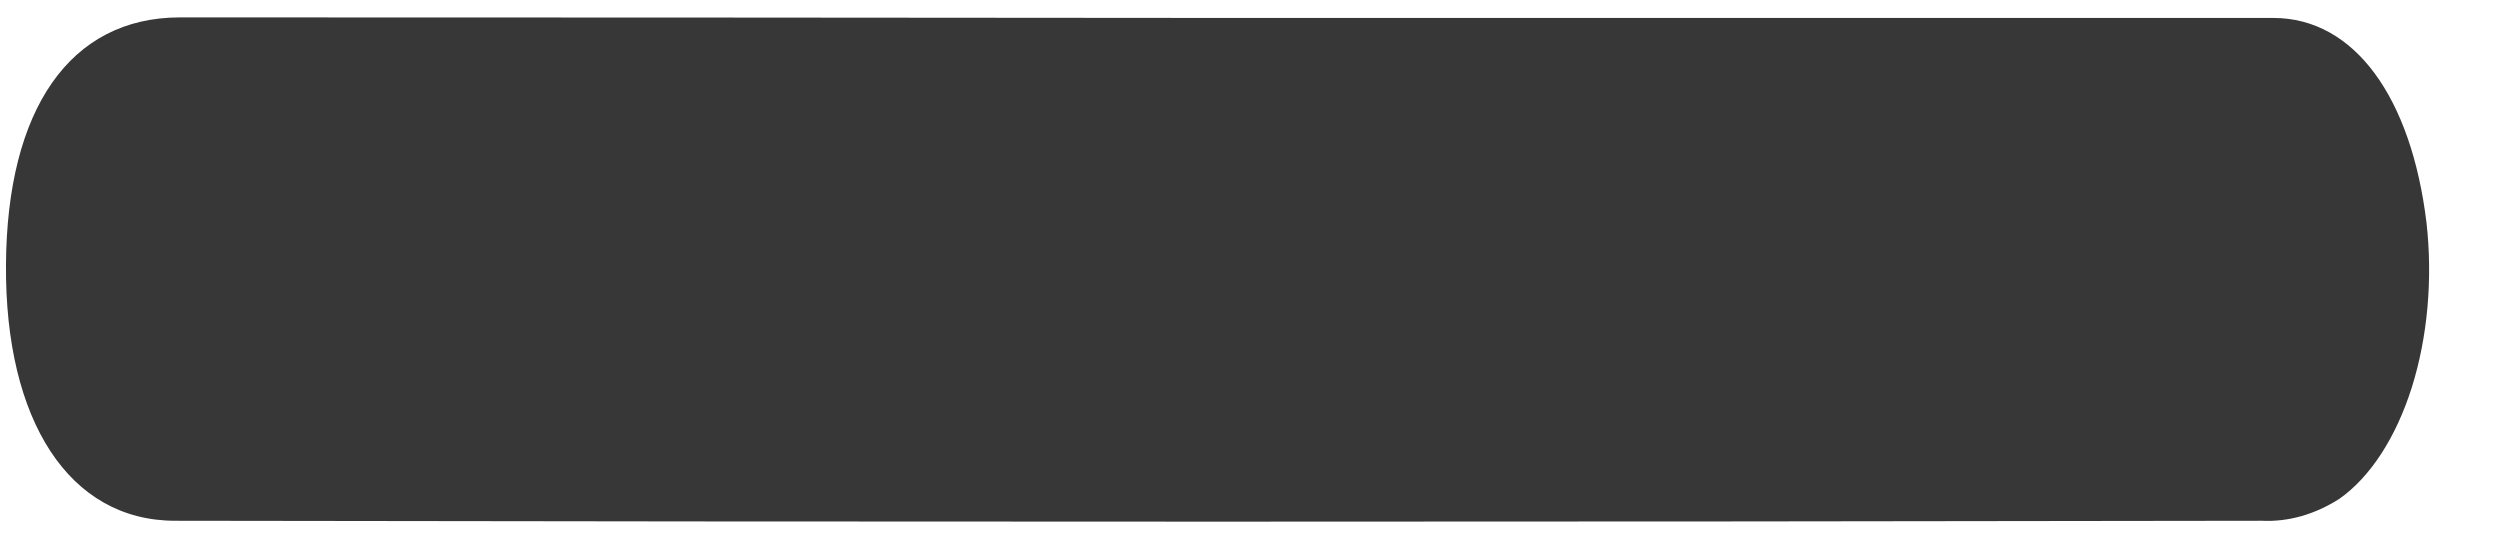 <svg width="23" height="5" viewBox="0 0 23 5" fill="none" xmlns="http://www.w3.org/2000/svg">
<path d="M11.181 0.165C14.425 0.165 17.669 0.165 20.913 0.165C21.664 0.165 22.185 0.9 22.324 2.051C22.382 2.567 22.334 3.101 22.189 3.563C22.043 4.025 21.808 4.387 21.524 4.588C21.294 4.735 21.05 4.803 20.805 4.791C14.407 4.802 8.009 4.802 1.611 4.791C0.636 4.791 0.045 3.868 0.055 2.436C0.064 1.004 0.644 0.162 1.653 0.16C4.828 0.16 8.004 0.162 11.181 0.165Z" fill="#373737"/>
</svg>
